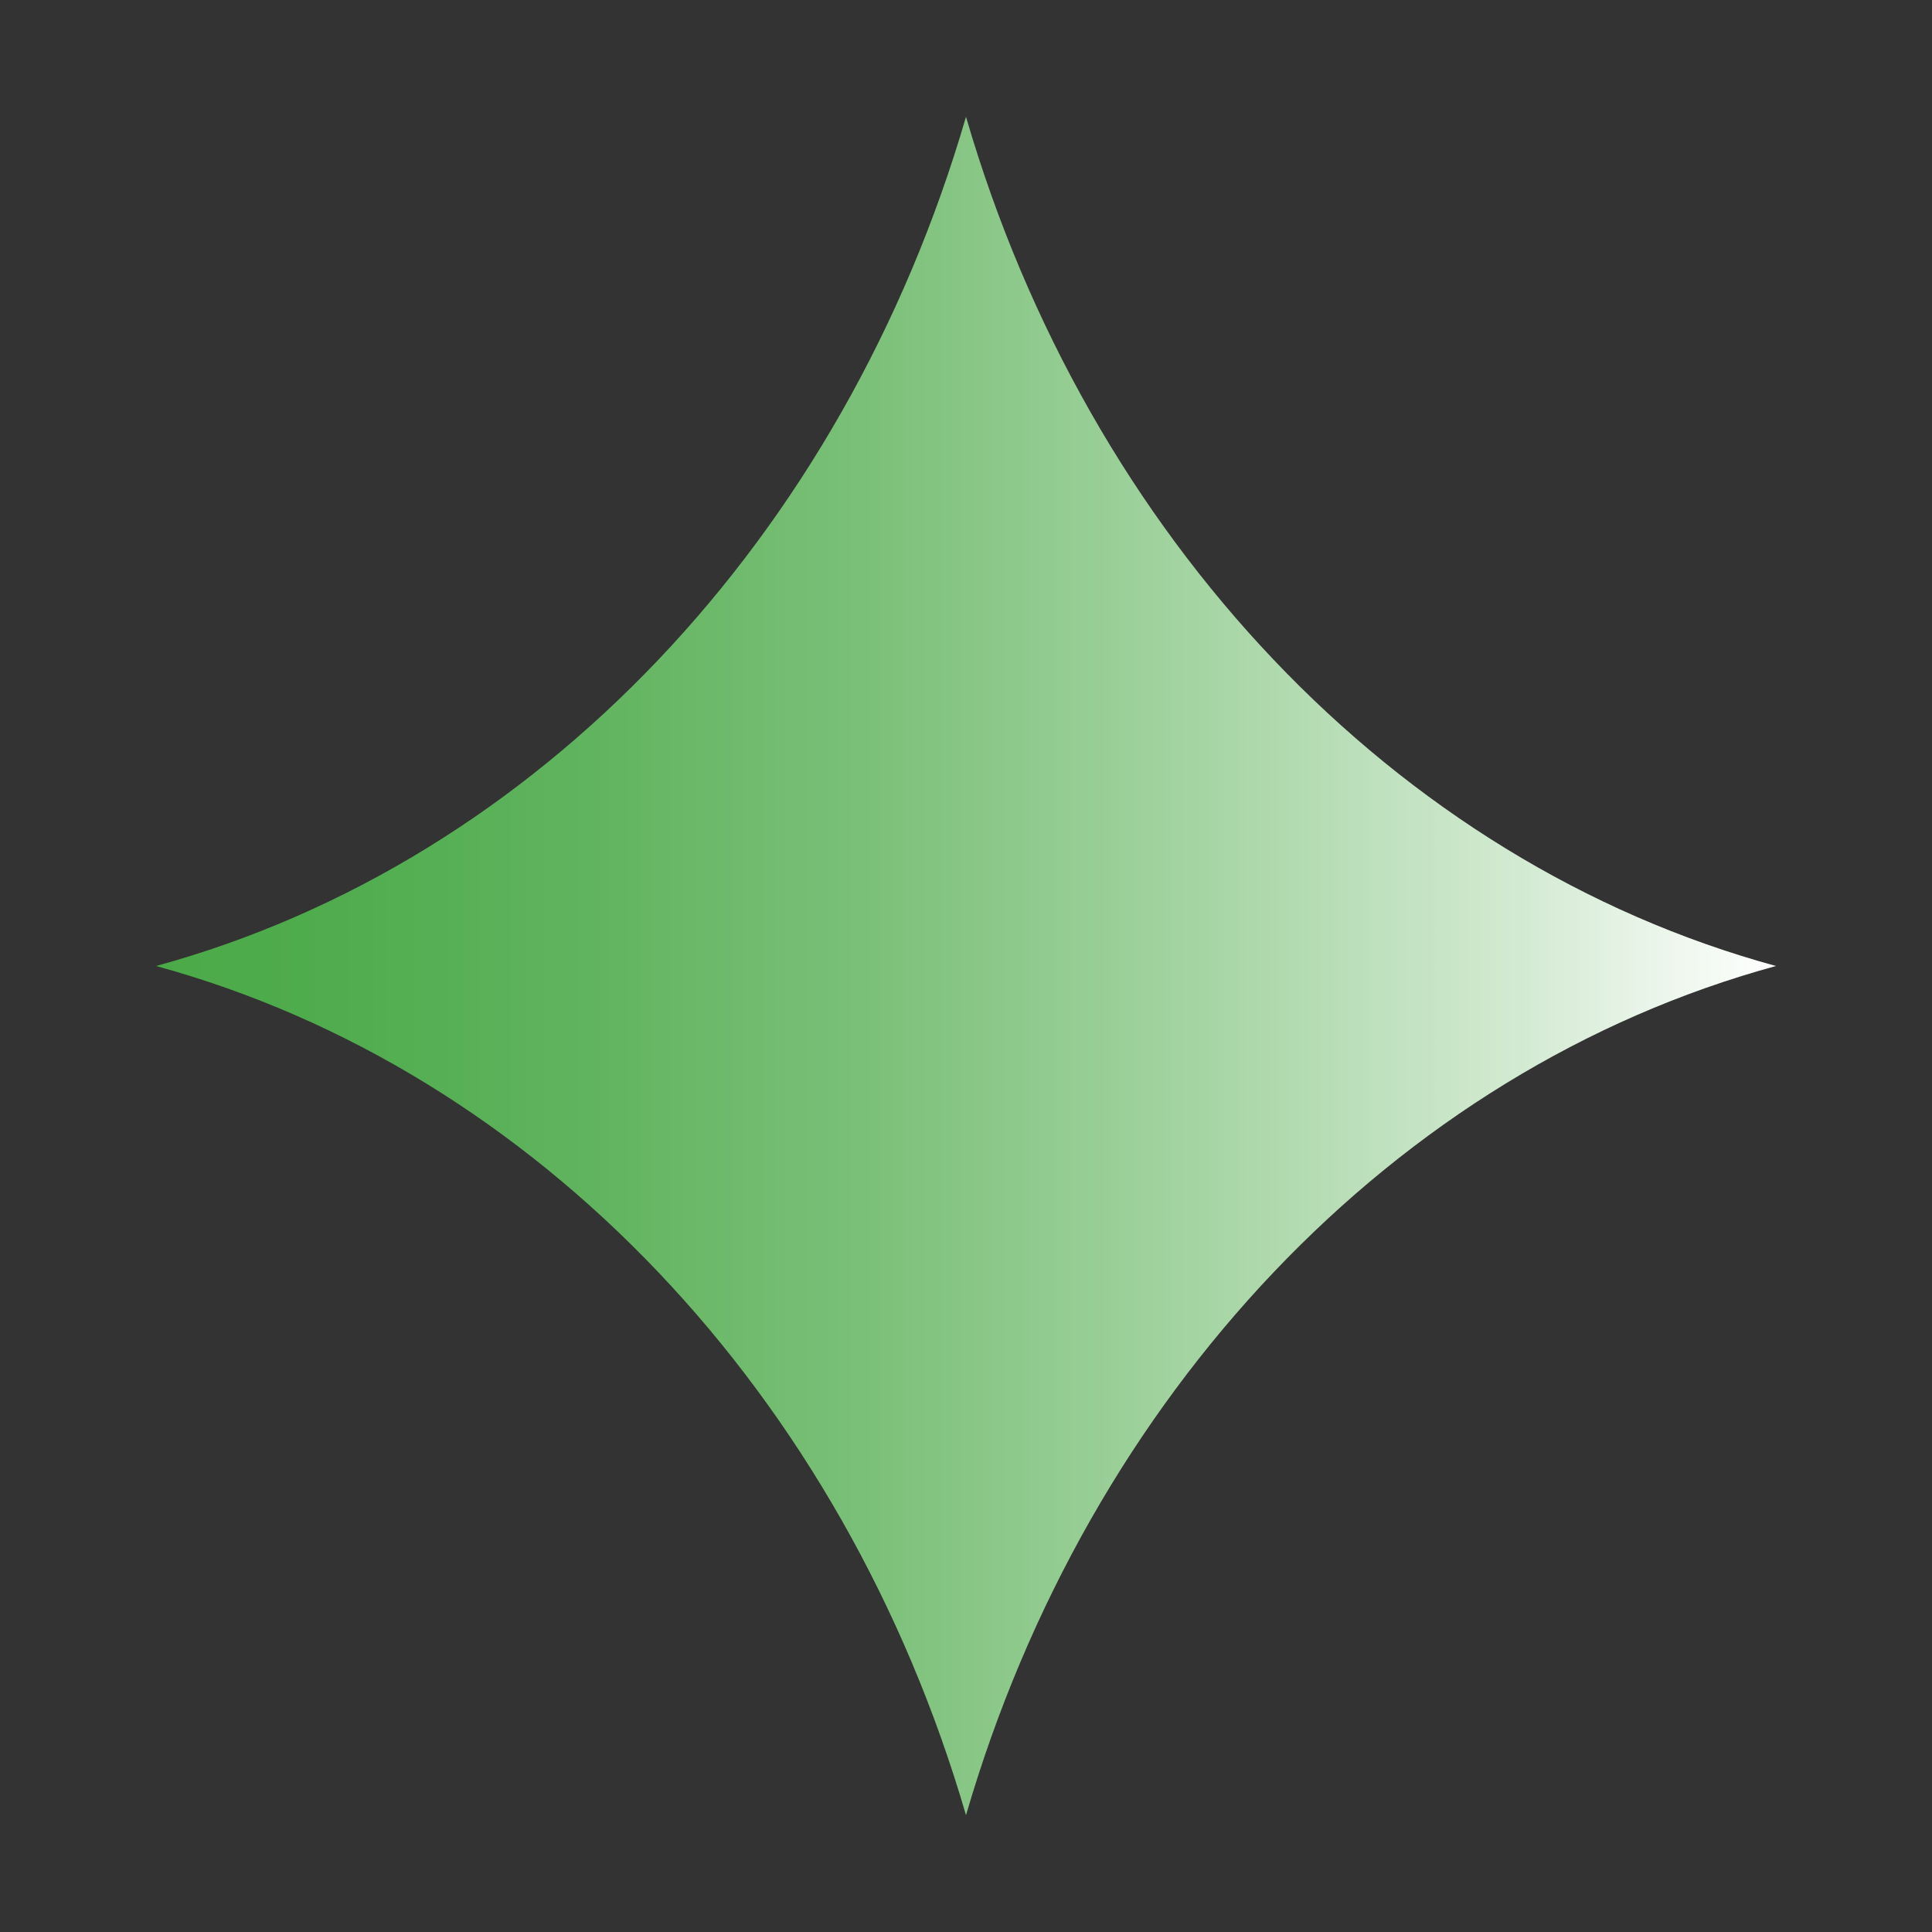 <?xml version="1.0" encoding="UTF-8"?><svg id="Capa_1" xmlns="http://www.w3.org/2000/svg" xmlns:xlink="http://www.w3.org/1999/xlink" viewBox="0 0 66 66"><rect x="0" y="0" width="66" height="66" fill="#333333" stroke="none"/><defs><style>.cls-1{fill:url(#Degradado_sin_nombre_22);}</style><linearGradient id="Degradado_sin_nombre_22" x1="5.33" y1="33" x2="60.67" y2="33" gradientUnits="userSpaceOnUse"><stop offset="0" stop-color="#4baa48"/><stop offset=".11" stop-color="#50ac4e"/><stop offset=".27" stop-color="#61b45f"/><stop offset=".45" stop-color="#7dc17b"/><stop offset=".64" stop-color="#a4d4a2"/><stop offset=".85" stop-color="#d5ebd4"/><stop offset="1" stop-color="#fff"/></linearGradient></defs><path class="cls-1" d="M33,62.01c-4.18-14.36-14.64-25.45-27.67-29.01,13.03-3.56,23.49-14.65,27.67-29.01,4.18,14.36,14.64,25.45,27.67,29.01-13.03,3.56-23.49,14.65-27.67,29.01Z"/></svg>